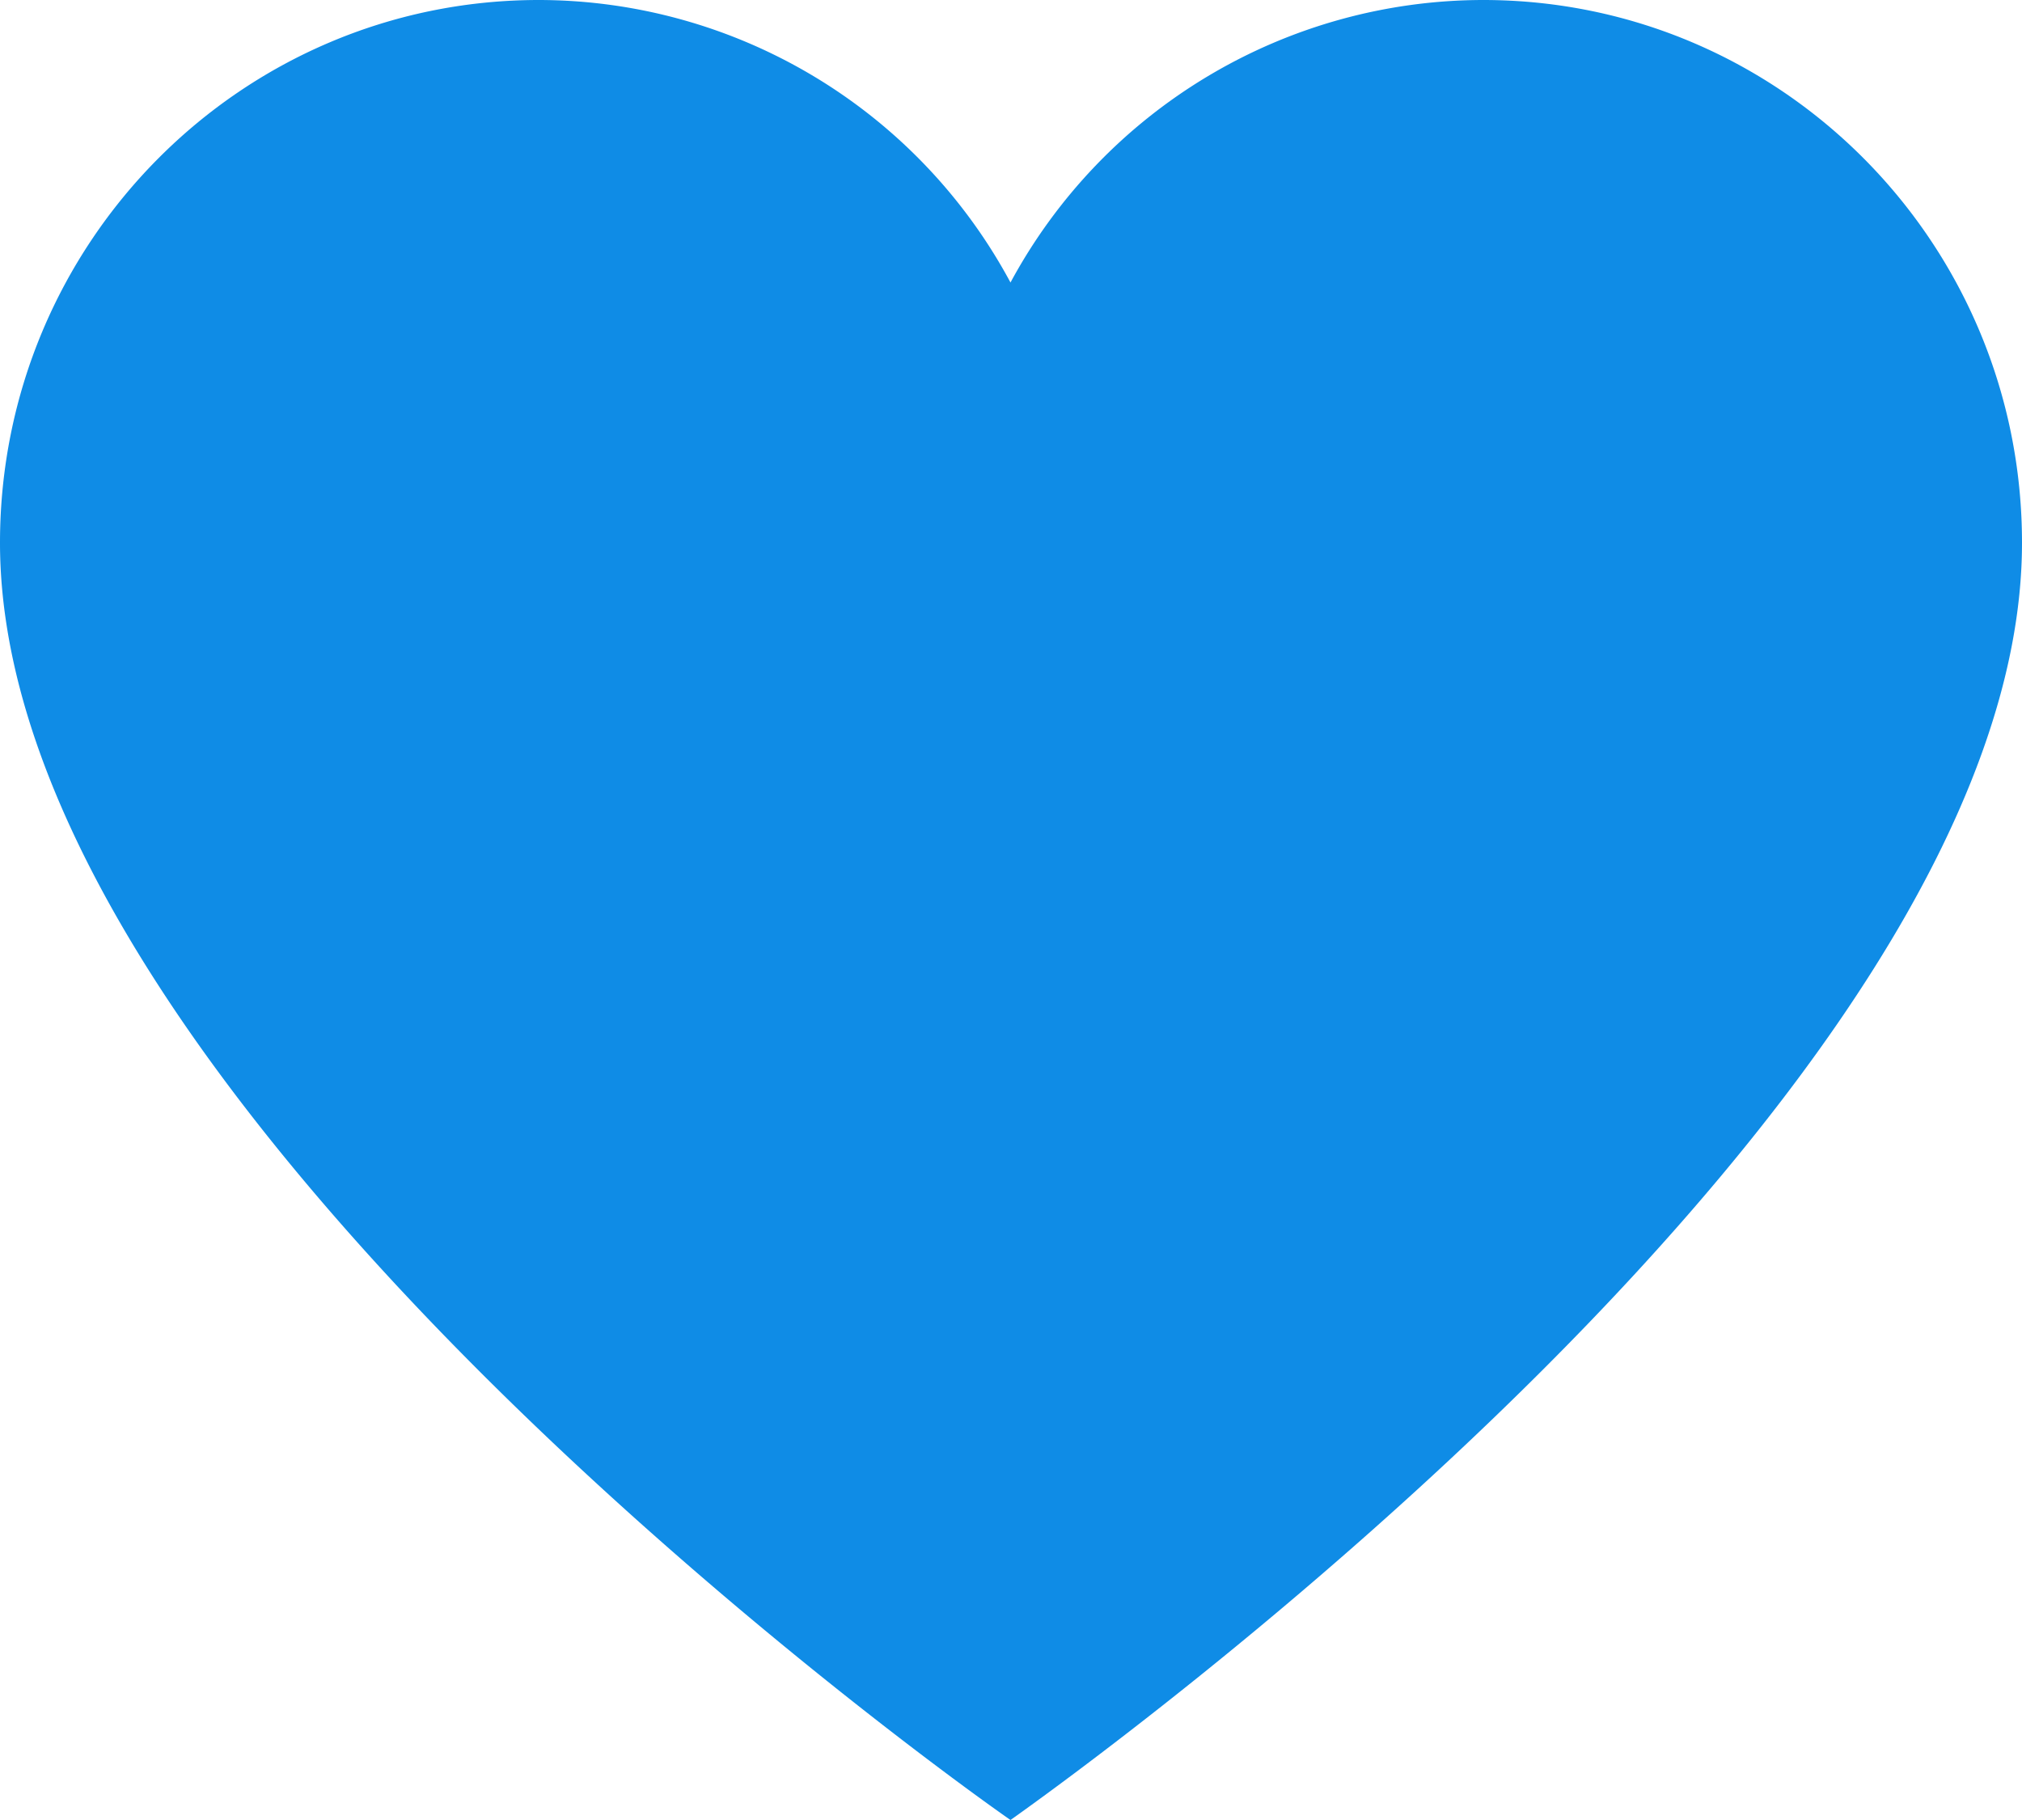 <svg xmlns="http://www.w3.org/2000/svg" fill="none" viewBox="0 0 20 18"><path fill="#0F8CE6" d="M14.67 0a5.319 5.319 0 0 0-4.675 2.794A5.304 5.304 0 0 0 5.33 0C2.385 0 0 2.402 0 5.368 0 10.842 9.292 17.512 9.995 18 10.698 17.502 20 10.832 20 5.368 20 2.402 17.615 0 14.67 0z"/></svg>